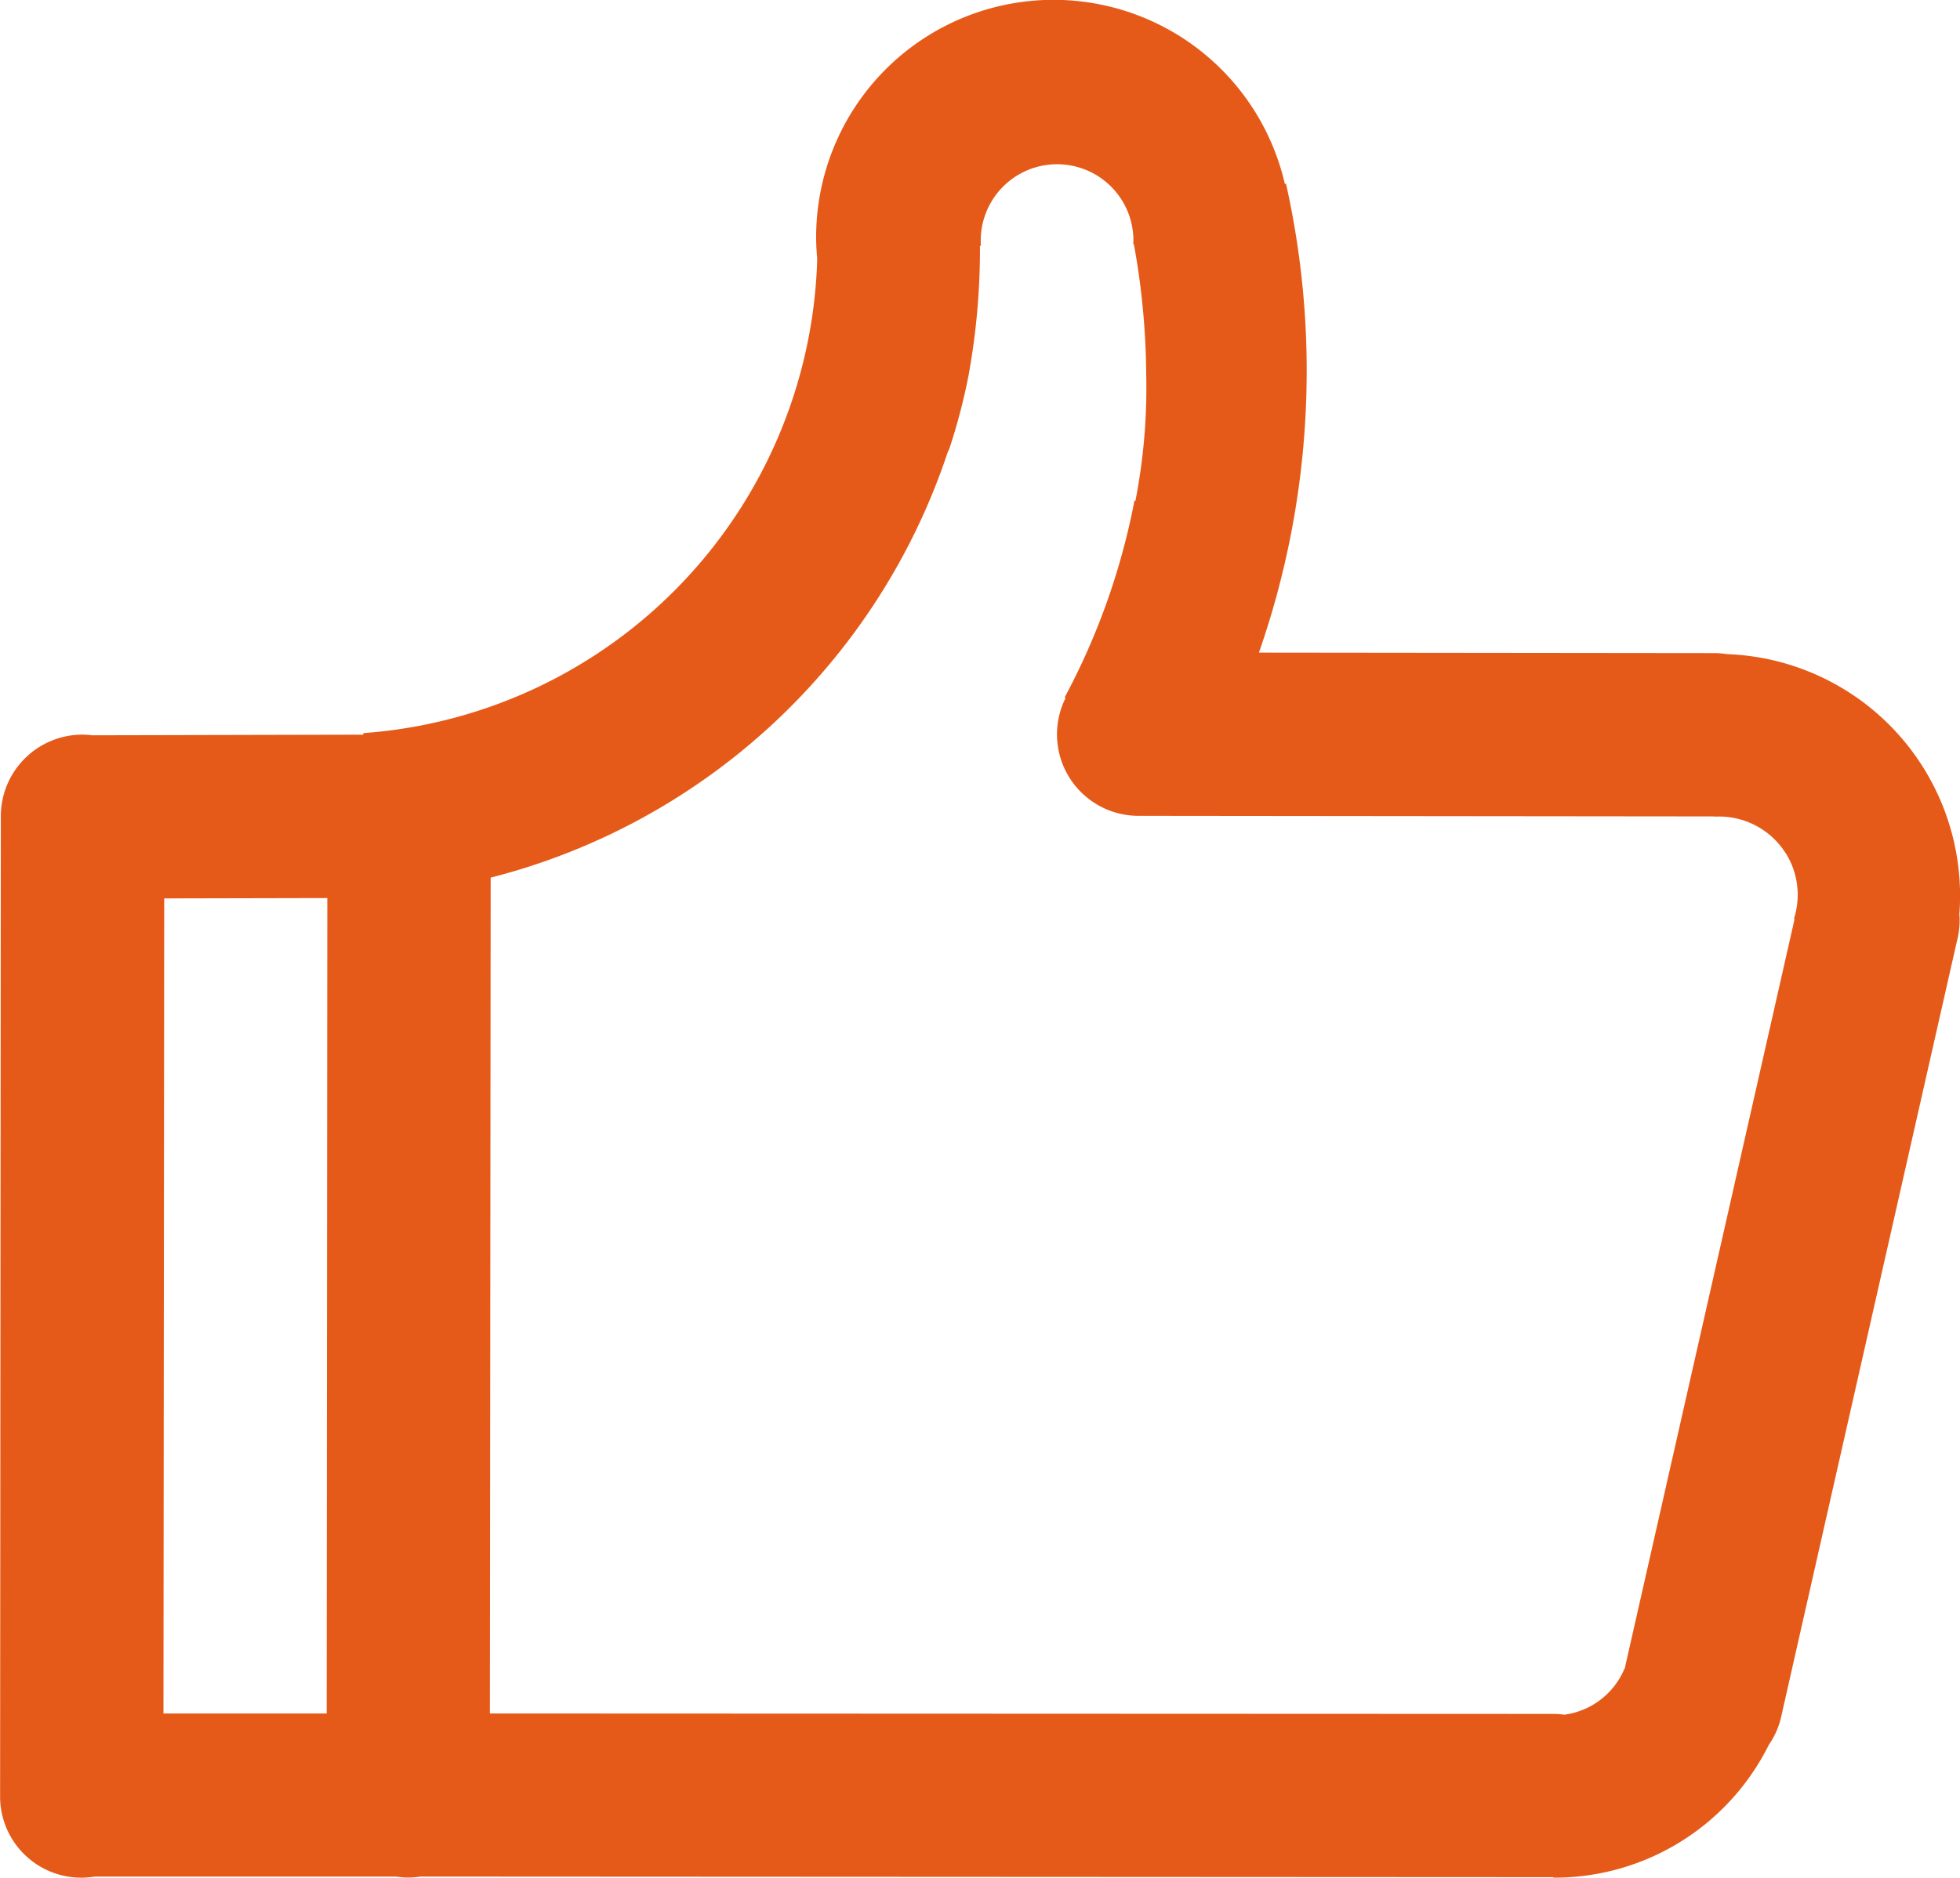 <svg xmlns="http://www.w3.org/2000/svg" width="59.487" height="57.003" viewBox="0 0 59.487 57.003">
  <path id="路径_101" data-name="路径 101" d="M126.464,94.965a2.479,2.479,0,0,1-.073.836l-5.354,23.632a2.479,2.479,0,0,1-.356.769,7.266,7.266,0,0,1-6.537,4.031v-.015L79.753,124.2a2.489,2.489,0,0,1-.367.03,2.456,2.456,0,0,1-.369-.03l-9.148,0A2.463,2.463,0,0,1,67,121.756l.022-29.746A2.478,2.478,0,0,1,69.5,89.533a2.427,2.427,0,0,1,.3.02l8.223-.019v-.047A14.856,14.856,0,0,0,91.8,75.091c-.019-.215-.033-.432-.033-.652a7.205,7.205,0,0,1,14.226-1.626l.036,0a25.974,25.974,0,0,1-.823,14.23l13.83.015a2.457,2.457,0,0,1,.374.031,7.34,7.34,0,0,1,7.056,7.88m-54.509,24.28,4.955,0,.019-24.755-4.95.011-.023,24.742Zm49.246-26.1a2.388,2.388,0,0,0-2.161-1.126v-.007h-.006l-17.481-.018a2.473,2.473,0,0,1-2.219-3.574l-.026-.022a21,21,0,0,0,2.118-5.971h.031a17.968,17.968,0,0,0,.325-3.9,22.644,22.644,0,0,0-.374-3.889h-.019c0-.036.006-.071.006-.108a2.317,2.317,0,0,0-4.634,0c0,.053,0,.106.008.159h-.032a21.321,21.321,0,0,1-.347,3.941,18.134,18.134,0,0,1-.6,2.273l-.012-.006A19.766,19.766,0,0,1,81.889,93.874l-.024,25.375,32.29.013a2.382,2.382,0,0,1,.321.024,2.311,2.311,0,0,0,1.826-1.4l.006,0,5.155-22.753-.02-.006a2.384,2.384,0,0,0-.243-1.989" transform="translate(-66.997 -67.231)" fill="#e65a19"/>
</svg>
